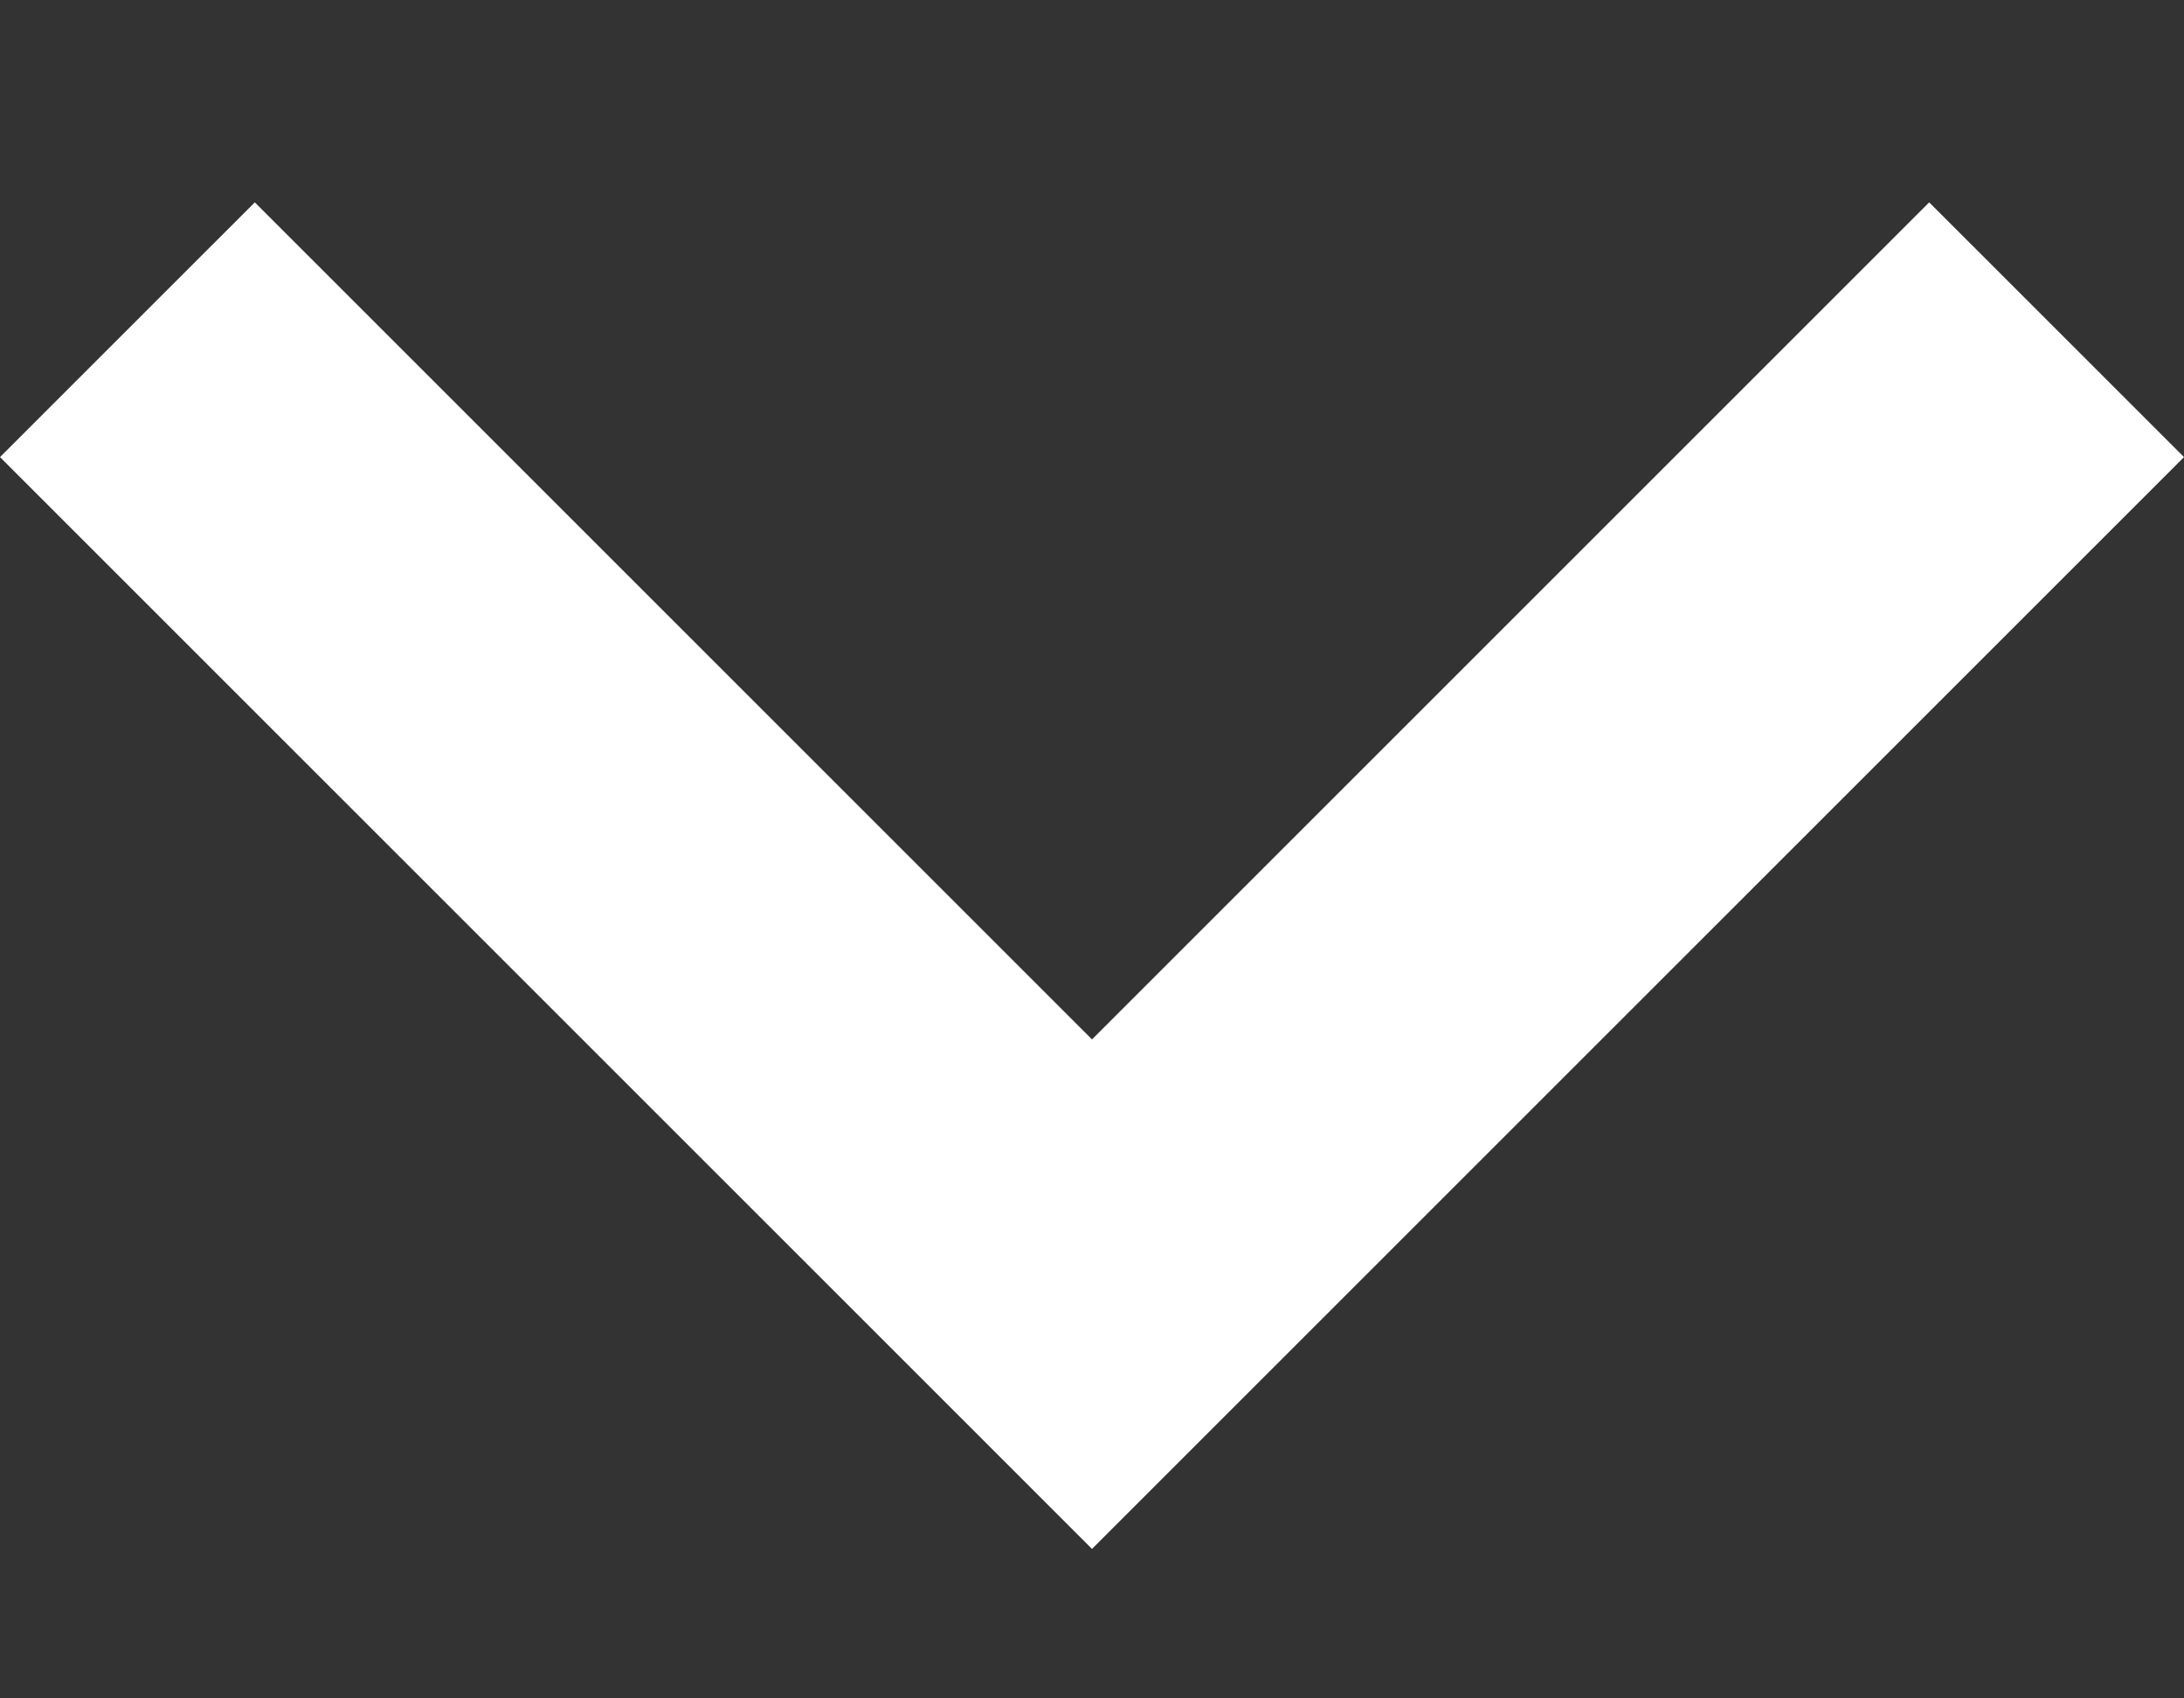 <svg width="9" height="7" viewBox="0 0 9 7" fill="none" xmlns="http://www.w3.org/2000/svg">
<rect x="0" y="0" width="9" height="7" fill="#333333" stroke="none"/>
<path id="expand_more" d="M4.5 6.384L0 1.884L1.05 0.834L4.5 4.284L7.95 0.834L9 1.884L4.5 6.384Z" fill="white"/>
</svg>
